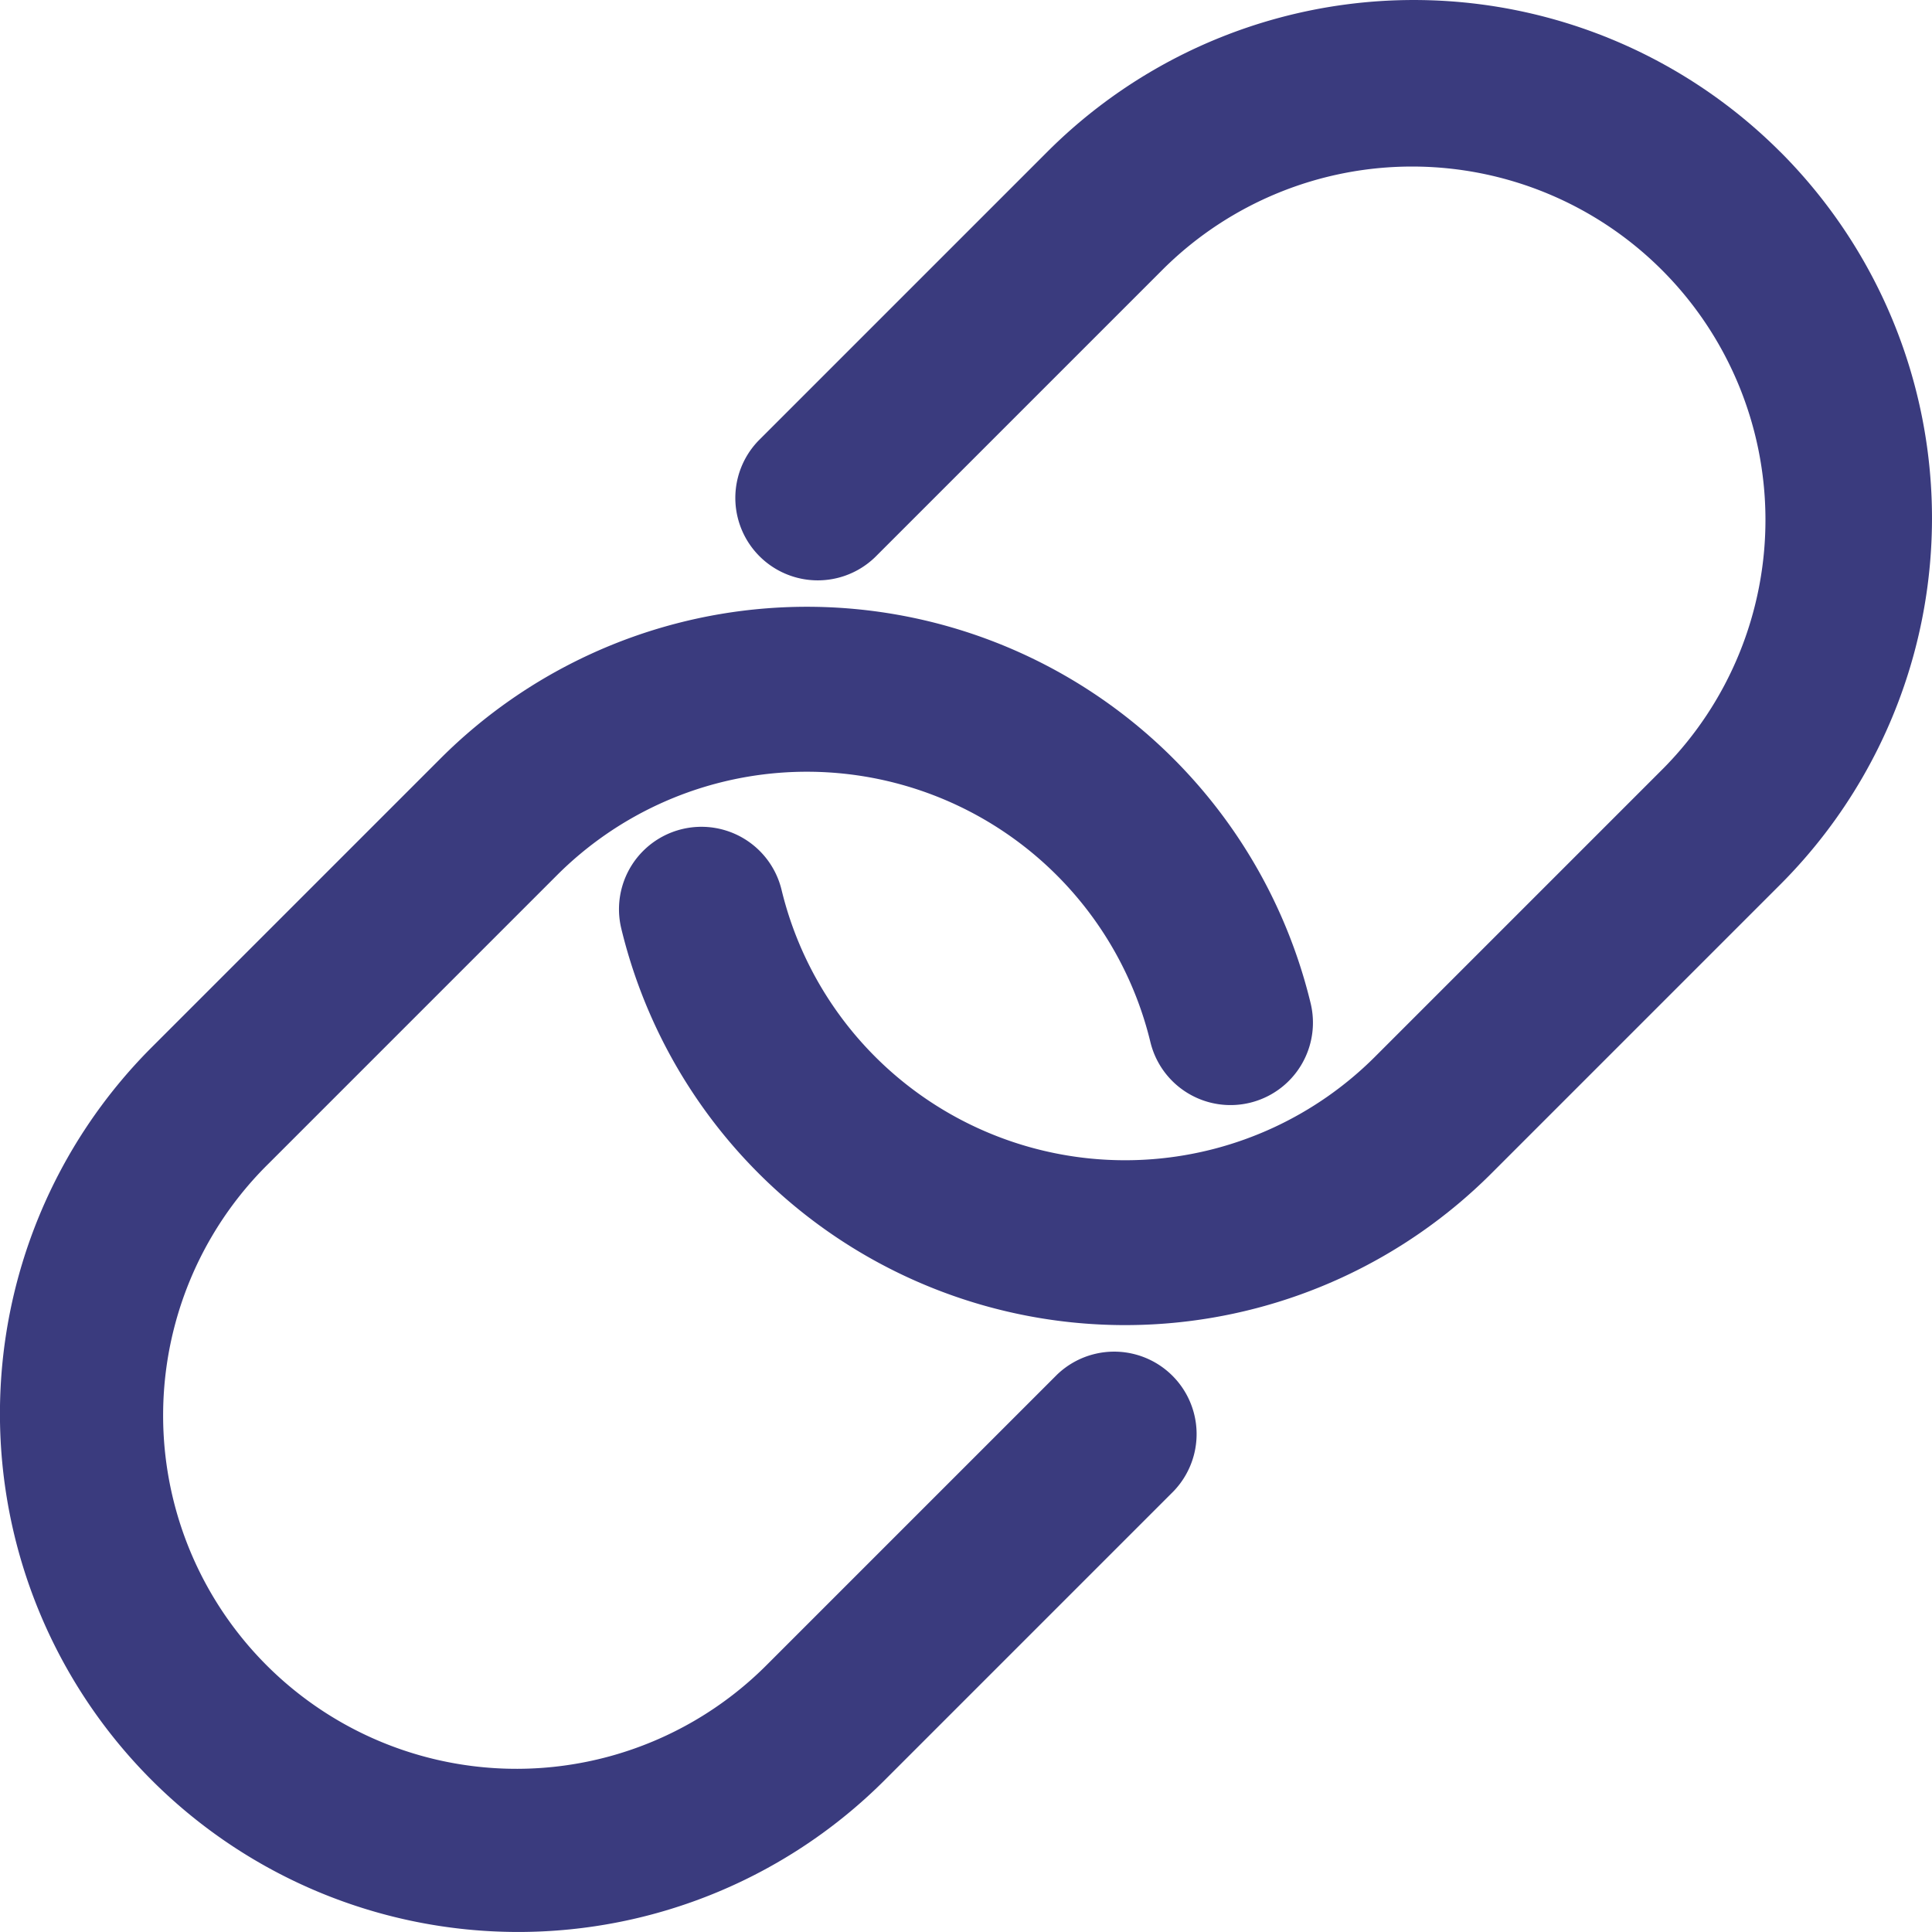 <svg xmlns="http://www.w3.org/2000/svg" xmlns:xlink="http://www.w3.org/1999/xlink" width="33" height="33" viewBox="0 0 33 33"><defs><clipPath id="a"><rect width="33" height="33" fill="#3a3b7e"/></clipPath></defs><g clip-path="url(#a)"><path d="M400.167,2.592a8.851,8.851,0,0,0-12.518,0l-4.931,4.931a1.408,1.408,0,0,0,1.991,1.991l4.931-4.931a6.036,6.036,0,0,1,8.536,8.536l-4.931,4.931A6.037,6.037,0,0,1,383.11,15.2a1.408,1.408,0,0,0-2.738.659,8.852,8.852,0,0,0,14.864,4.181l4.931-4.931a8.851,8.851,0,0,0,0-12.518" transform="translate(-369.76 0.001)" fill="#3a3b7e"/><path d="M18.05,386.014l-4.931,4.931a6.036,6.036,0,1,1-8.536-8.536l4.931-4.931a6.037,6.037,0,0,1,10.135,2.848,1.408,1.408,0,1,0,2.738-.659,8.852,8.852,0,0,0-14.864-4.181l-4.931,4.931A8.851,8.851,0,1,0,15.11,392.936l4.931-4.931a1.408,1.408,0,0,0-1.991-1.991" transform="translate(0 -362.529)" fill="#3a3b7e"/></g></svg>